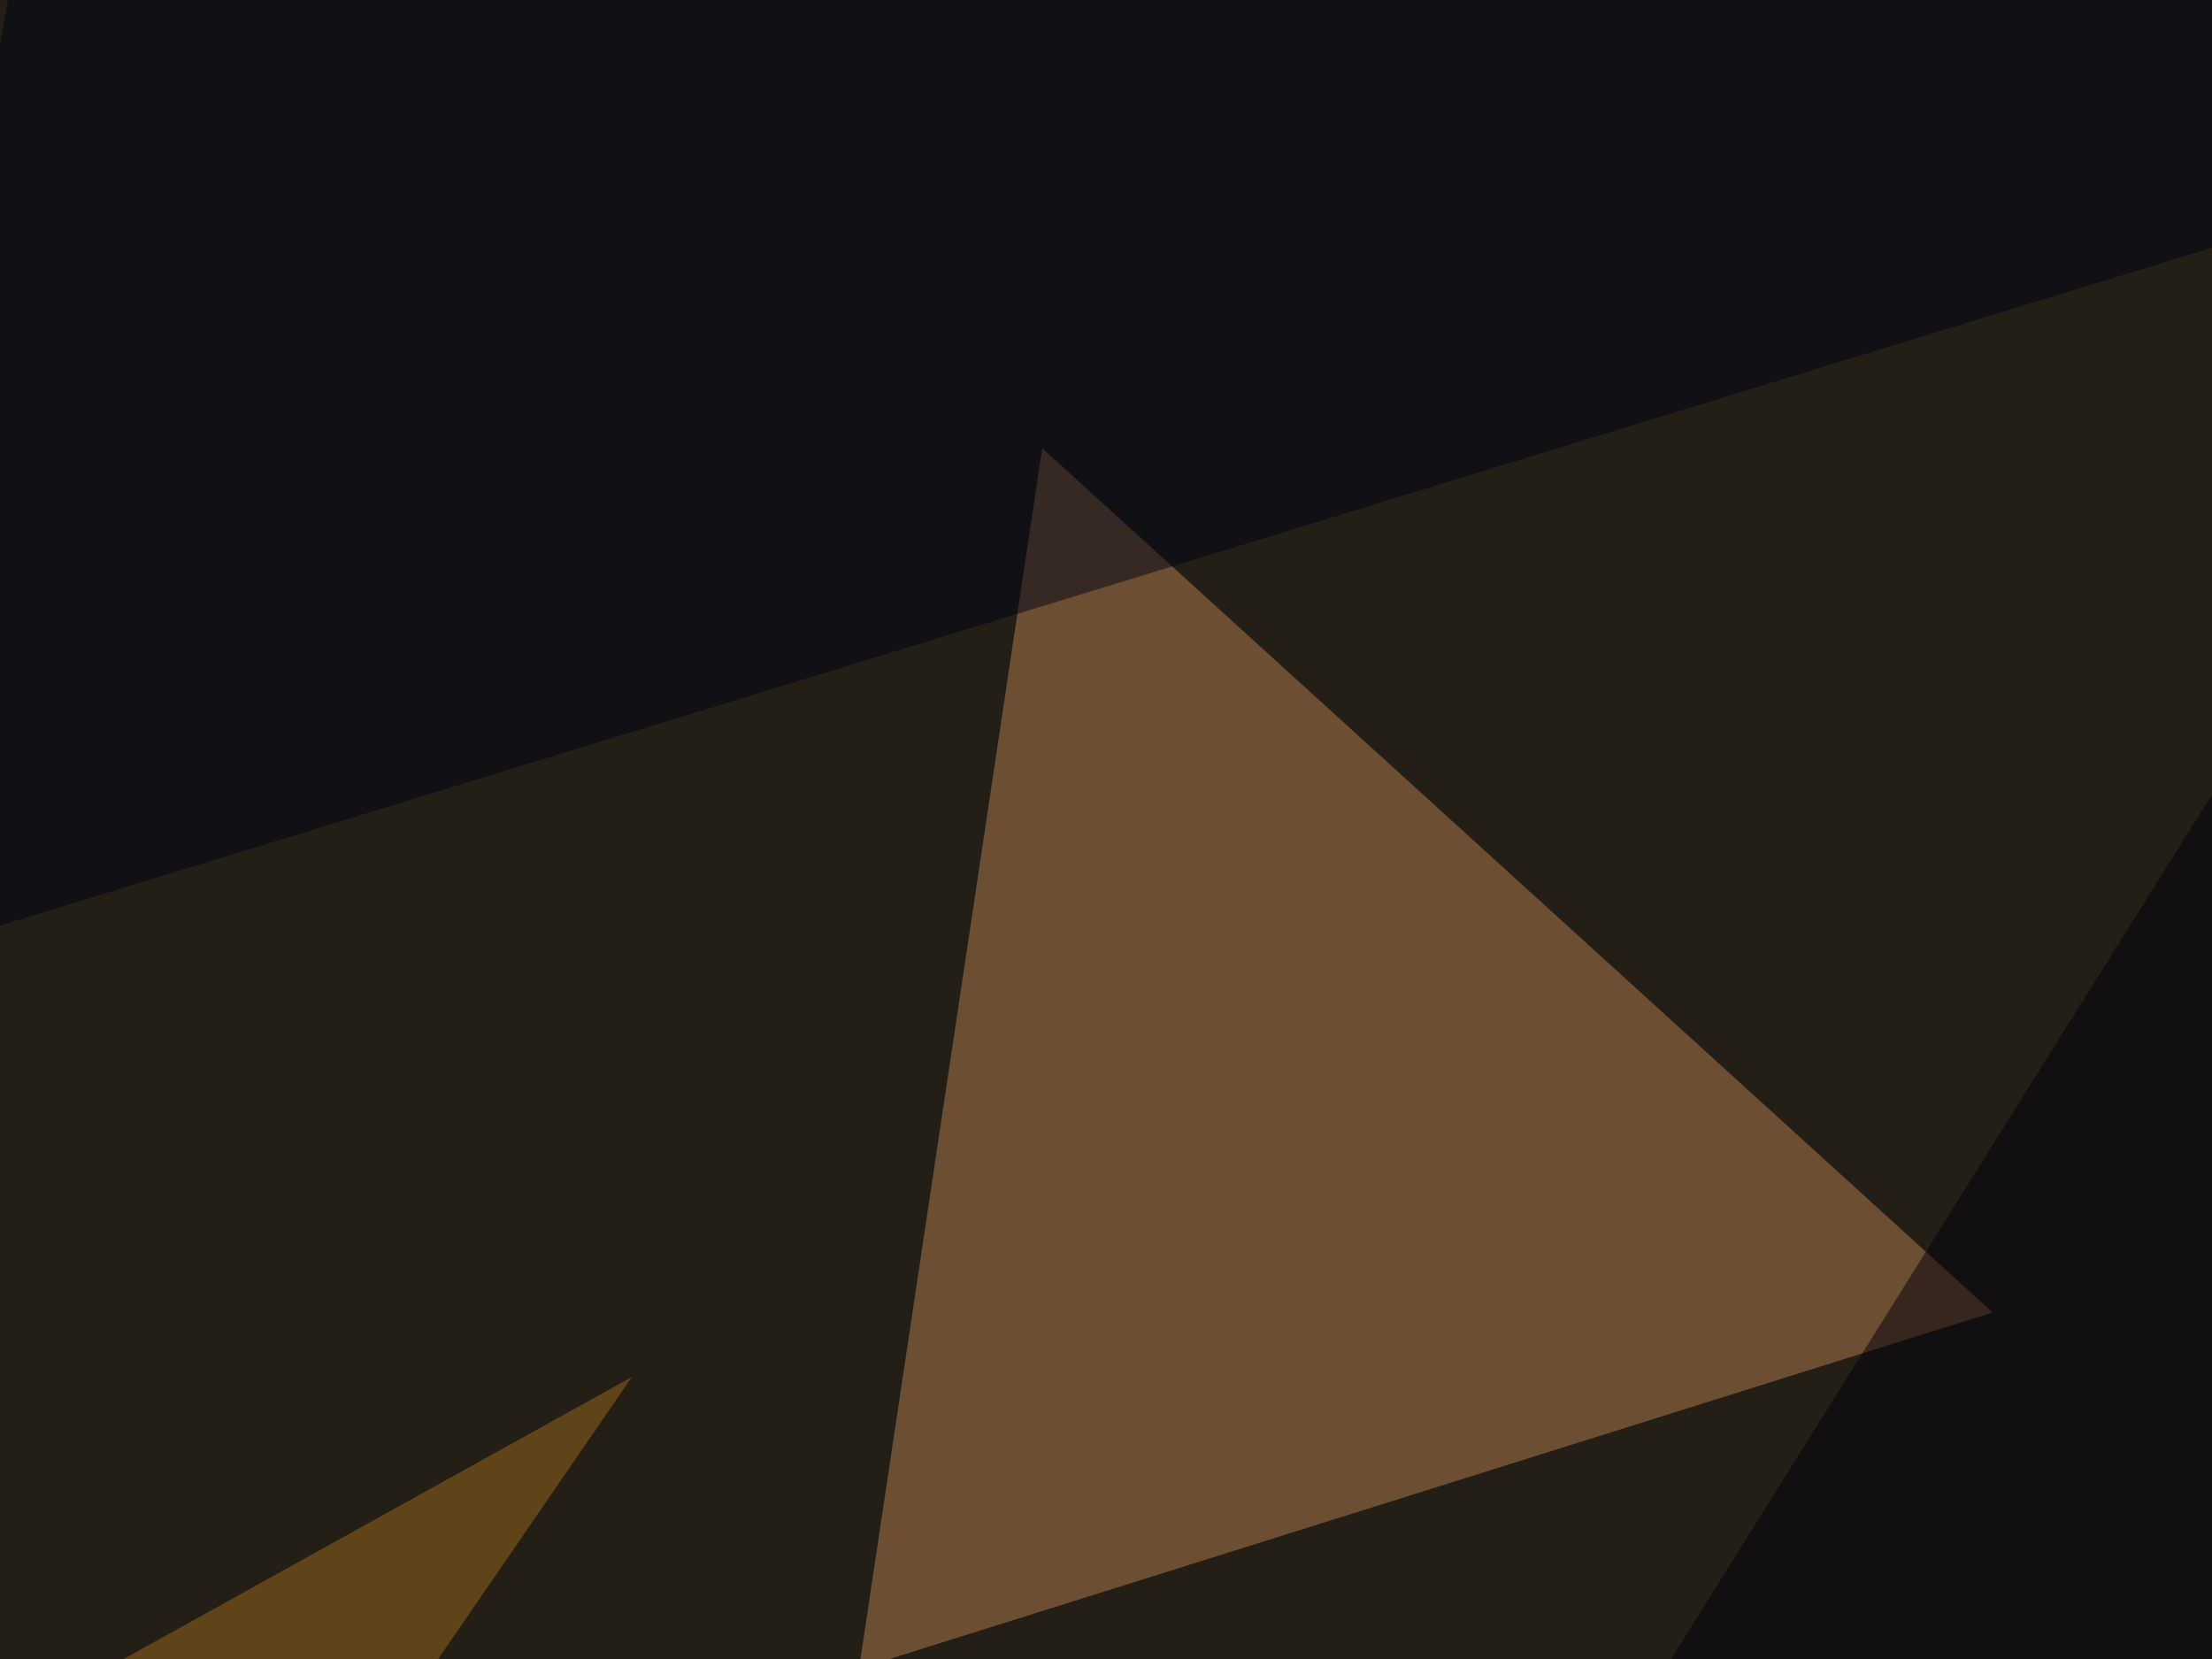 <svg xmlns="http://www.w3.org/2000/svg" width="600" height="450" ><filter id="a"><feGaussianBlur stdDeviation="55"/></filter><rect width="100%" height="100%" fill="#231e16"/><g filter="url(#a)"><g fill-opacity=".5"><path fill="#b77e51" d="M282.7 121.6L540.5 356 233 452.6z"/><path fill="#9c6b1f" d="M171.4 373.5L10.3 608l-55.7-114.2z"/><path fill="#000414" d="M10.3-45.4L-45.4 265 795.4 7.3z"/><path fill="#00000b" d="M405.8 525.9l307.6 20.5 49.8-591.8z"/></g></g></svg>